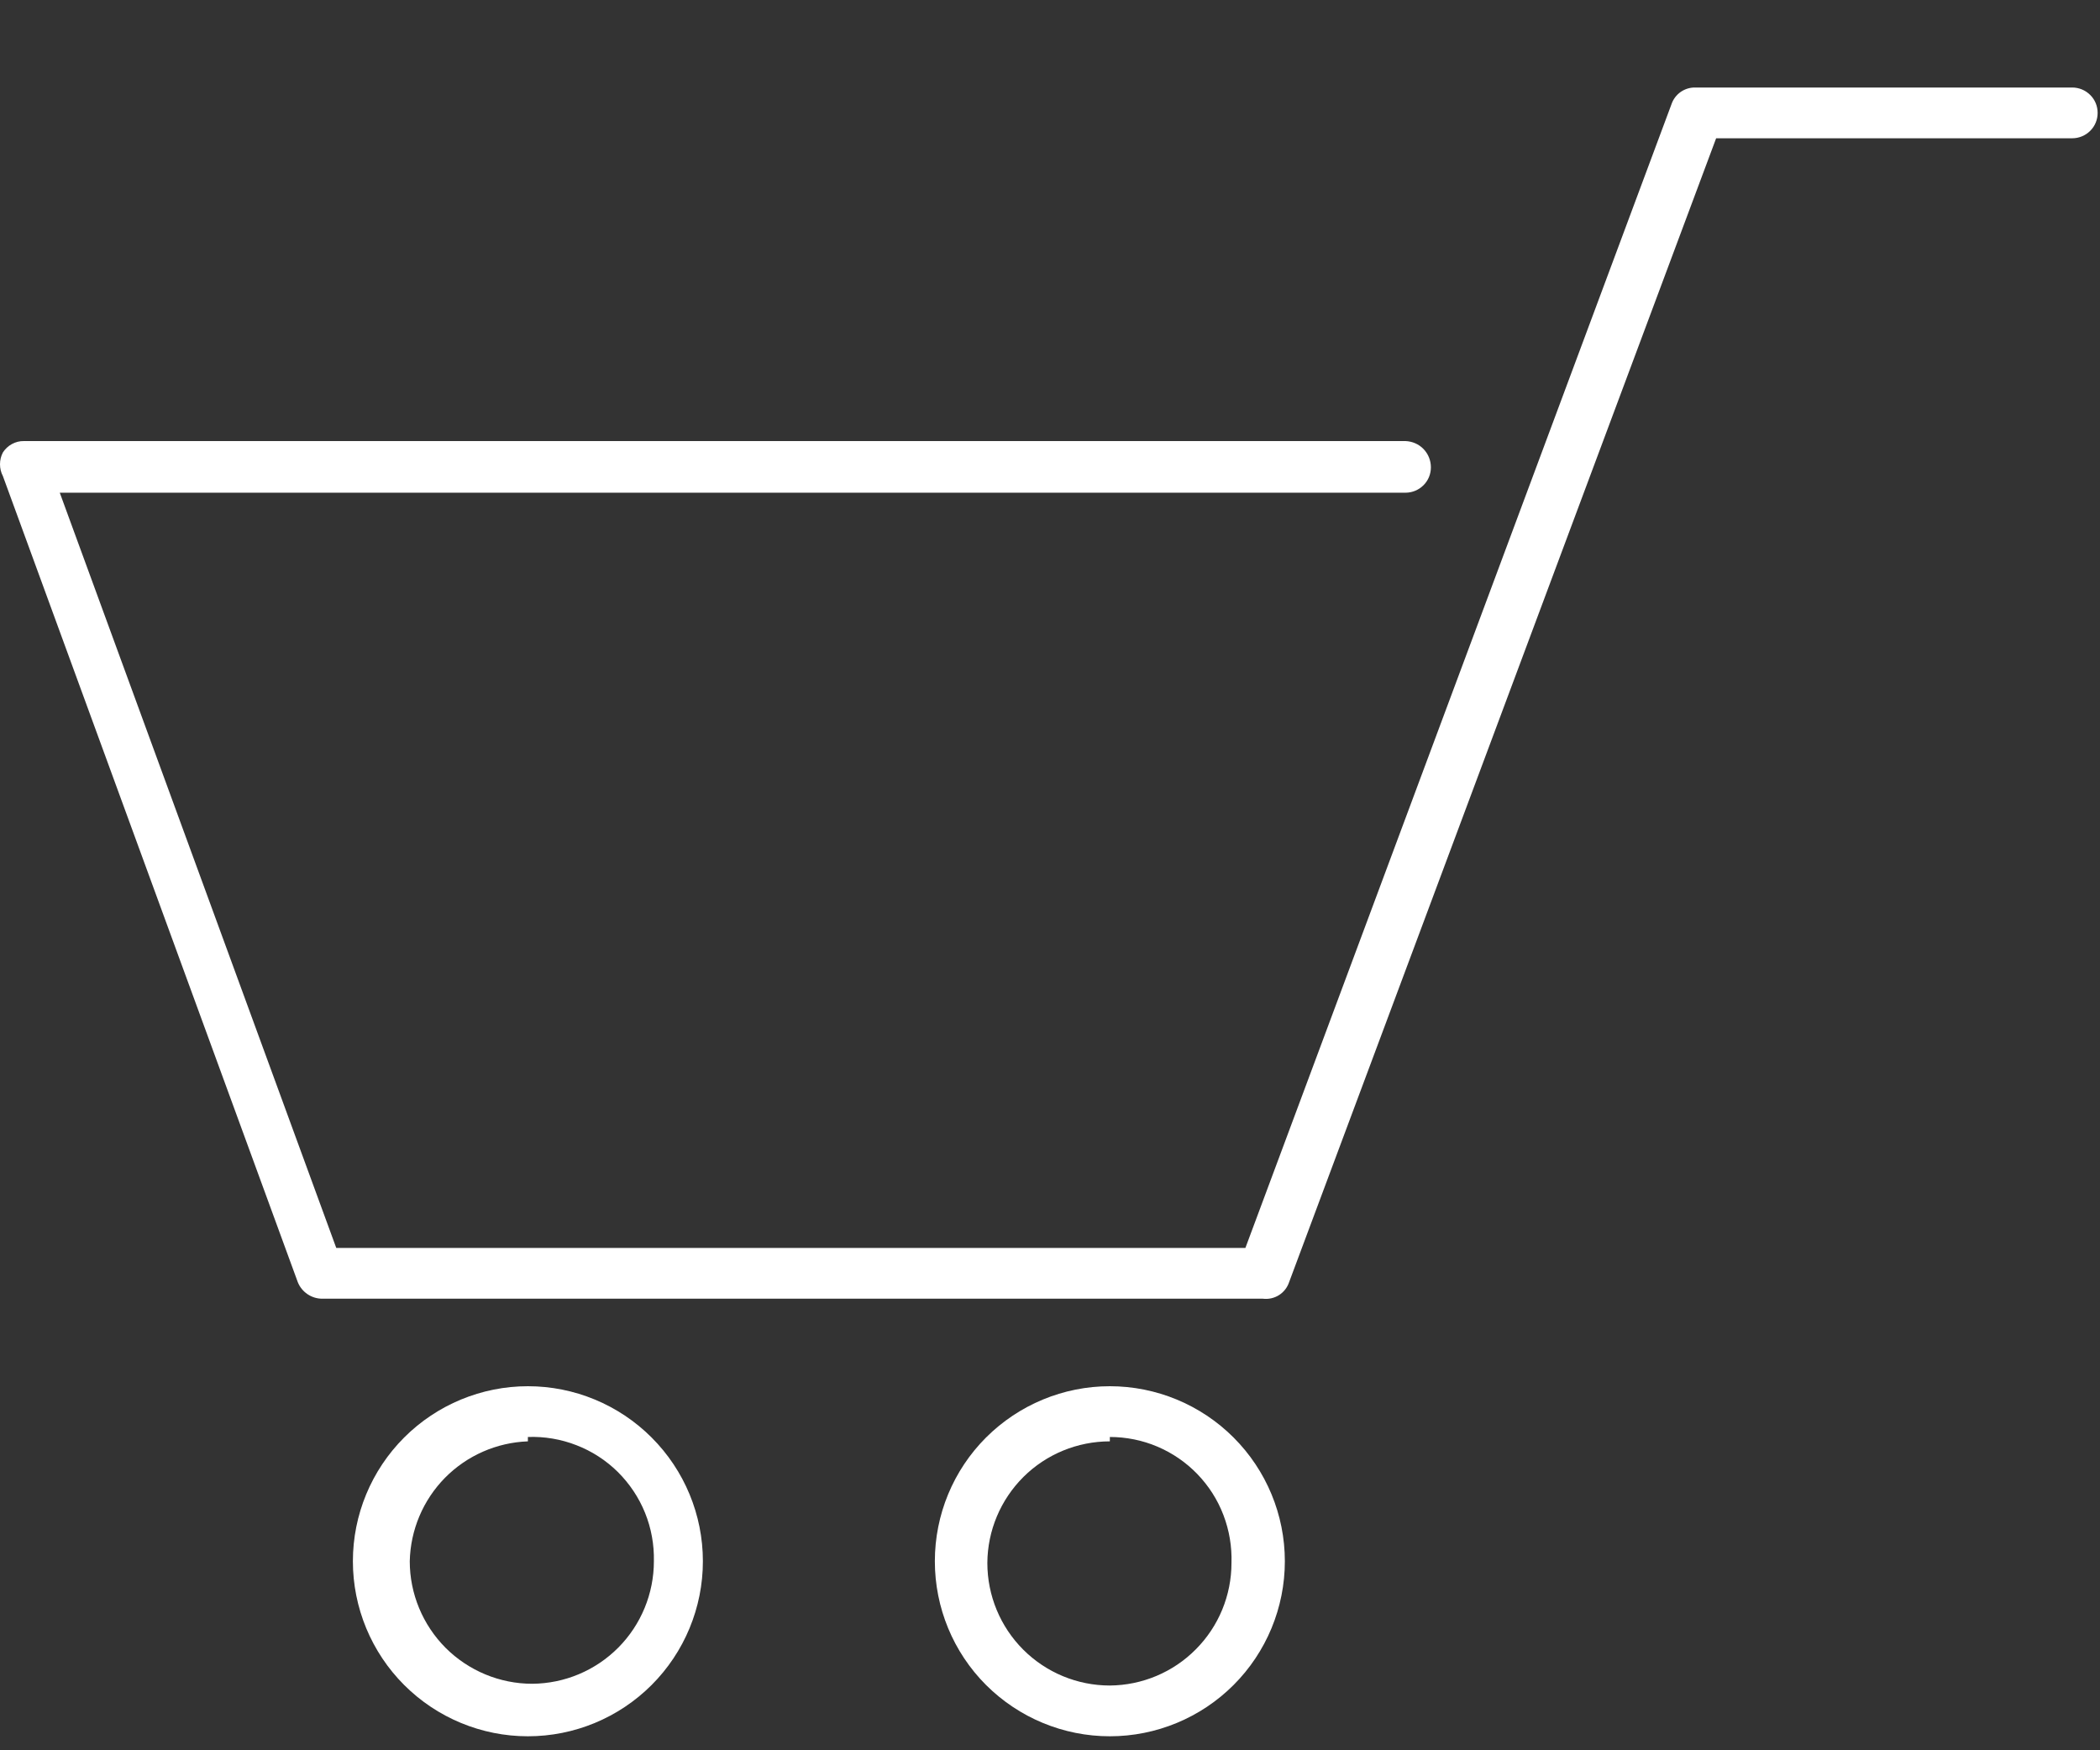 <svg width="24" height="20" viewBox="0 0 24 20" fill="none" xmlns="http://www.w3.org/2000/svg">
<rect x="0" y="0" width="24" height="20" fill="#333333" stroke="none"/>
<path d="M14.433 14.84H3.683C3.623 14.84 3.564 14.822 3.514 14.788C3.464 14.754 3.425 14.706 3.403 14.65L0.033 5.44C0.011 5.398 0 5.352 0 5.305C0 5.258 0.011 5.212 0.033 5.17C0.059 5.13 0.094 5.097 0.136 5.074C0.178 5.051 0.226 5.039 0.273 5.04H16.063C16.141 5.043 16.215 5.075 16.269 5.131C16.323 5.187 16.353 5.262 16.353 5.34C16.353 5.417 16.323 5.491 16.268 5.545C16.214 5.599 16.14 5.63 16.063 5.63H0.683L3.843 14.26H14.233L19.103 1.19C19.122 1.134 19.159 1.085 19.207 1.051C19.256 1.017 19.314 0.999 19.373 1H23.683C23.76 1 23.834 1.031 23.888 1.085C23.943 1.139 23.973 1.213 23.973 1.29C23.973 1.367 23.943 1.441 23.888 1.495C23.834 1.549 23.76 1.58 23.683 1.58H19.613L14.733 14.65C14.713 14.711 14.672 14.764 14.617 14.799C14.563 14.833 14.498 14.848 14.433 14.84V14.84Z" fill="white"/>
<path d="M6.033 19.84C5.503 19.84 4.994 19.629 4.619 19.254C4.244 18.879 4.033 18.37 4.033 17.84C4.033 17.309 4.244 16.801 4.619 16.426C4.994 16.051 5.503 15.84 6.033 15.84C6.564 15.84 7.072 16.051 7.447 16.426C7.822 16.801 8.033 17.309 8.033 17.84C8.033 18.37 7.822 18.879 7.447 19.254C7.072 19.629 6.564 19.84 6.033 19.84ZM6.033 16.47C5.676 16.483 5.337 16.632 5.086 16.886C4.835 17.141 4.691 17.482 4.683 17.84C4.683 18.211 4.831 18.567 5.093 18.83C5.356 19.092 5.712 19.24 6.083 19.24C6.453 19.237 6.806 19.089 7.067 18.826C7.327 18.564 7.473 18.209 7.473 17.84C7.477 17.651 7.443 17.462 7.372 17.287C7.301 17.111 7.194 16.952 7.06 16.819C6.925 16.686 6.764 16.582 6.588 16.514C6.411 16.445 6.222 16.413 6.033 16.42V16.47Z" fill="white"/>
<path d="M12.684 19.84C12.153 19.84 11.645 19.629 11.269 19.254C10.894 18.879 10.684 18.37 10.684 17.84C10.684 17.309 10.894 16.801 11.269 16.426C11.645 16.051 12.153 15.84 12.684 15.84C13.214 15.84 13.723 16.051 14.098 16.426C14.473 16.801 14.684 17.309 14.684 17.84C14.684 18.37 14.473 18.879 14.098 19.254C13.723 19.629 13.214 19.84 12.684 19.84ZM12.684 16.47C12.314 16.47 11.959 16.616 11.697 16.876C11.435 17.137 11.286 17.49 11.284 17.86C11.284 18.231 11.431 18.587 11.694 18.85C11.956 19.112 12.312 19.26 12.684 19.26C13.053 19.257 13.407 19.109 13.667 18.846C13.928 18.584 14.074 18.229 14.074 17.86C14.08 17.673 14.049 17.487 13.982 17.312C13.916 17.138 13.814 16.979 13.685 16.845C13.555 16.71 13.399 16.603 13.227 16.53C13.055 16.457 12.87 16.42 12.684 16.42V16.47Z" fill="white"/>
</svg>
